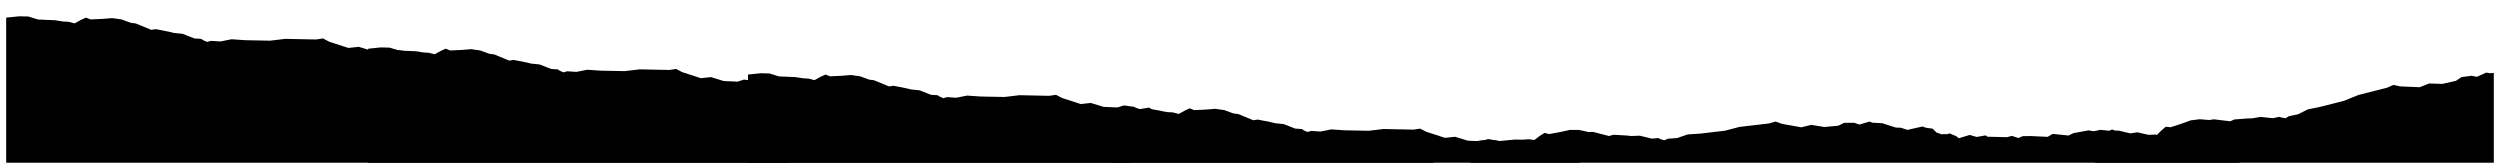 <svg xmlns="http://www.w3.org/2000/svg" xmlns:xlink="http://www.w3.org/1999/xlink" width="2048" zoomAndPan="magnify" viewBox="0 0 1536 100.5" height="134" preserveAspectRatio="xMidYMid meet" version="1.0"><defs><clipPath id="61297862ff"><path d="M 3.801 10 L 485.527 10 L 485.527 100.004 L 3.801 100.004 Z M 3.801 10 " clip-rule="nonzero"/></clipPath><clipPath id="401ce7672f"><path d="M 3.801 10.824 L 11.902 10 L 17.434 10.145 L 23.402 11.988 L 33.734 12.426 L 38.73 13.203 L 42.223 13.395 L 45.863 14.367 L 49.695 12.23 L 52.801 10.824 L 55.66 11.941 L 62.988 11.602 L 69.051 11.117 L 70.262 11.309 L 74.68 11.941 L 80.402 14.027 L 83.41 14.414 L 92.969 18.344 L 95.73 17.906 L 103.883 19.508 L 106.891 20.234 L 112.18 20.77 L 119.453 23.633 L 123.625 23.875 L 124.938 24.746 L 127.215 25.766 L 129.594 25.086 L 135.367 25.477 L 142.305 24.117 L 150.695 24.699 L 165.93 24.992 L 175.34 23.875 L 194.164 24.262 L 198.434 23.633 L 202.363 25.668 L 214.055 29.453 L 220.457 28.773 L 228.461 31.25 L 237.289 31.637 L 241.27 30.328 L 247.574 31.199 L 250.633 32.754 L 257.18 31.734 L 258.977 32.703 L 264.895 33.82 L 273.285 37.797 L 276.246 38.281 L 280.273 40.223 L 290.023 39.398 L 291.965 40.465 L 296.137 41.629 L 298.172 44.297 L 301.328 45.996 L 302.879 45.996 L 304.578 46.383 L 306.324 46.043 L 310.254 48.375 L 311.66 49.879 L 318.84 48.762 L 322.914 50.605 L 328.785 50.41 L 329.707 51.383 L 341.883 53.371 L 345.086 52.98 L 349.016 54.875 L 351.875 54.098 L 357.066 54.727 L 359.25 55.164 L 367.398 56.668 L 370.844 55.262 L 380.594 57.641 L 383.895 56.57 L 393.645 56.137 L 396.699 57.152 L 400.969 56.812 L 406.5 58.172 L 408.391 57.59 L 410.043 58.512 L 412.66 58.996 L 419.453 61.617 L 424.012 61.57 L 430.609 64.09 L 435.461 64.578 L 439.684 69.039 L 444 69.672 L 448.316 71.758 L 450.742 71.418 L 458.359 72.871 L 463.355 75.492 L 463.551 77.336 L 467.094 78.16 L 470.488 77.918 L 473.398 78.984 L 479.27 81.75 L 482.859 81.168 L 485.332 81.457 L 485.188 101.883 L 3.801 102.562 Z M 3.801 10.824 " clip-rule="nonzero"/></clipPath><clipPath id="1c420db671"><path d="M 226.168 29.125 L 694.574 29.125 L 694.574 100.004 L 226.168 100.004 Z M 226.168 29.125 " clip-rule="nonzero"/></clipPath><clipPath id="d397602183"><path d="M 226.168 29.926 L 234.043 29.125 L 239.422 29.266 L 245.223 31.059 L 255.27 31.48 L 260.129 32.238 L 263.527 32.426 L 267.062 33.367 L 270.789 31.293 L 273.809 29.926 L 276.594 31.012 L 283.715 30.68 L 289.613 30.207 L 290.793 30.398 L 295.082 31.012 L 300.648 33.039 L 303.574 33.418 L 312.867 37.238 L 315.555 36.812 L 323.48 38.367 L 326.406 39.078 L 331.547 39.594 L 338.621 42.379 L 342.68 42.613 L 343.953 43.465 L 346.168 44.453 L 348.48 43.793 L 354.094 44.172 L 360.84 42.852 L 369 43.418 L 383.812 43.699 L 392.965 42.613 L 411.266 42.992 L 415.418 42.379 L 419.238 44.359 L 430.605 48.039 L 436.832 47.379 L 444.617 49.785 L 453.199 50.16 L 457.07 48.887 L 463.199 49.738 L 466.172 51.246 L 472.539 50.258 L 474.285 51.199 L 480.043 52.285 L 488.203 56.152 L 491.078 56.625 L 494.996 58.512 L 504.477 57.711 L 506.363 58.746 L 510.418 59.879 L 512.398 62.473 L 515.465 64.125 L 516.977 64.125 L 518.629 64.5 L 520.324 64.172 L 524.145 66.438 L 525.516 67.898 L 532.496 66.812 L 536.457 68.605 L 542.164 68.418 L 543.062 69.359 L 554.902 71.293 L 558.016 70.918 L 561.836 72.758 L 564.617 72.004 L 569.664 72.613 L 571.789 73.039 L 579.715 74.504 L 583.062 73.133 L 592.543 75.445 L 595.75 74.406 L 605.234 73.984 L 608.203 74.973 L 612.355 74.645 L 617.734 75.965 L 619.574 75.398 L 621.176 76.293 L 623.723 76.766 L 630.328 79.312 L 634.762 79.266 L 641.176 81.719 L 645.895 82.191 L 650 86.531 L 654.195 87.145 L 658.395 89.172 L 660.754 88.844 L 668.16 90.258 L 673.016 92.805 L 673.207 94.598 L 676.648 95.398 L 679.953 95.164 L 682.781 96.199 L 688.488 98.891 L 691.98 98.324 L 694.387 98.605 L 694.246 118.465 L 226.168 119.125 Z M 226.168 29.926 " clip-rule="nonzero"/></clipPath><clipPath id="c71a1347d5"><path d="M 459.555 45 L 927.961 45 L 927.961 100.004 L 459.555 100.004 Z M 459.555 45 " clip-rule="nonzero"/></clipPath><clipPath id="84e67f9baa"><path d="M 459.555 45.805 L 467.43 45 L 472.809 45.145 L 478.609 46.934 L 488.66 47.359 L 493.516 48.113 L 496.914 48.305 L 500.449 49.246 L 504.176 47.172 L 507.195 45.805 L 509.98 46.887 L 517.102 46.559 L 523 46.086 L 524.18 46.273 L 528.469 46.887 L 534.035 48.918 L 536.961 49.293 L 546.254 53.113 L 548.941 52.691 L 556.867 54.246 L 559.793 54.953 L 564.934 55.473 L 572.008 58.258 L 576.066 58.492 L 577.34 59.34 L 579.559 60.332 L 581.867 59.672 L 587.48 60.047 L 594.227 58.727 L 602.387 59.293 L 617.199 59.578 L 626.352 58.492 L 644.652 58.871 L 648.805 58.258 L 652.625 60.238 L 663.992 63.918 L 670.219 63.258 L 678.004 65.66 L 686.586 66.039 L 690.457 64.766 L 696.59 65.613 L 699.559 67.125 L 705.93 66.133 L 707.672 67.078 L 713.43 68.16 L 721.59 72.031 L 724.465 72.5 L 728.383 74.387 L 737.863 73.586 L 739.75 74.625 L 743.805 75.758 L 745.789 78.352 L 748.852 80.004 L 750.363 80.004 L 752.016 80.379 L 753.711 80.051 L 757.531 82.312 L 758.902 83.777 L 765.883 82.691 L 769.844 84.484 L 775.551 84.293 L 776.449 85.238 L 788.289 87.172 L 791.402 86.793 L 795.223 88.633 L 798.004 87.879 L 803.055 88.492 L 805.176 88.918 L 813.102 90.379 L 816.449 89.012 L 825.93 91.324 L 829.137 90.285 L 838.621 89.859 L 841.59 90.852 L 845.742 90.52 L 851.121 91.844 L 852.961 91.277 L 854.562 92.172 L 857.109 92.645 L 863.715 95.191 L 868.148 95.145 L 874.562 97.598 L 879.281 98.07 L 883.387 102.406 L 887.582 103.02 L 891.781 105.051 L 894.141 104.719 L 901.547 106.133 L 906.406 108.684 L 906.594 110.473 L 910.035 111.277 L 913.34 111.039 L 916.168 112.078 L 921.875 114.766 L 925.367 114.199 L 927.773 114.484 L 927.633 134.344 L 459.555 135.004 Z M 459.555 45.805 " clip-rule="nonzero"/></clipPath><clipPath id="b18044b17d"><path d="M 683.32 65.77 L 1151.73 65.77 L 1151.73 100.004 L 683.32 100.004 Z M 683.32 65.77 " clip-rule="nonzero"/></clipPath><clipPath id="5362cecaa1"><path d="M 683.32 66.57 L 691.199 65.77 L 696.578 65.91 L 702.379 67.703 L 712.426 68.129 L 717.285 68.883 L 720.68 69.07 L 724.219 70.016 L 727.945 67.938 L 730.965 66.57 L 733.746 67.656 L 740.871 67.324 L 746.766 66.855 L 747.945 67.043 L 752.238 67.656 L 757.805 69.684 L 760.73 70.062 L 770.023 73.883 L 772.711 73.457 L 780.637 75.016 L 783.559 75.723 L 788.703 76.242 L 795.777 79.023 L 799.836 79.262 L 801.109 80.109 L 803.324 81.102 L 805.637 80.441 L 811.25 80.816 L 817.996 79.496 L 826.156 80.062 L 840.969 80.344 L 850.117 79.262 L 868.422 79.637 L 872.57 79.023 L 876.395 81.004 L 887.762 84.684 L 893.988 84.023 L 901.77 86.43 L 910.355 86.809 L 914.223 85.535 L 920.355 86.383 L 923.328 87.891 L 929.695 86.902 L 931.441 87.844 L 937.195 88.93 L 945.355 92.797 L 948.234 93.27 L 952.148 95.156 L 961.629 94.355 L 963.52 95.395 L 967.574 96.523 L 969.555 99.121 L 972.621 100.77 L 974.133 100.77 L 975.781 101.148 L 977.48 100.816 L 981.301 103.082 L 982.668 104.543 L 989.648 103.457 L 993.613 105.25 L 999.32 105.062 L 1000.215 106.008 L 1012.055 107.941 L 1015.168 107.562 L 1018.992 109.402 L 1021.773 108.648 L 1026.82 109.262 L 1028.945 109.684 L 1036.867 111.148 L 1040.219 109.781 L 1049.699 112.09 L 1052.906 111.055 L 1062.387 110.629 L 1065.359 111.621 L 1069.512 111.289 L 1074.887 112.609 L 1076.727 112.043 L 1078.332 112.941 L 1080.879 113.41 L 1087.484 115.961 L 1091.918 115.91 L 1098.332 118.363 L 1103.051 118.836 L 1107.152 123.176 L 1111.352 123.789 L 1115.551 125.816 L 1117.91 125.488 L 1125.312 126.902 L 1130.172 129.449 L 1130.363 131.242 L 1133.805 132.043 L 1137.105 131.809 L 1139.938 132.848 L 1145.645 135.535 L 1149.137 134.969 L 1151.543 135.254 L 1151.398 155.109 L 683.32 155.773 Z M 683.32 66.57 " clip-rule="nonzero"/></clipPath><clipPath id="c2989909ee"><path d="M 901 74 L 1378 74 L 1378 100.004 L 901 100.004 Z M 901 74 " clip-rule="nonzero"/></clipPath><clipPath id="b115ad71eb"><path d="M 901.625 87.379 L 1365.648 23.449 L 1377.945 112.699 L 913.922 176.633 Z M 901.625 87.379 " clip-rule="nonzero"/></clipPath><clipPath id="8940ab72f8"><path d="M 901.734 88.172 L 909.43 86.301 L 914.777 85.707 L 920.77 86.691 L 930.781 85.742 L 935.695 85.824 L 939.086 85.551 L 942.719 86 L 946.129 83.438 L 948.934 81.668 L 951.836 82.363 L 958.848 81.066 L 964.625 79.793 L 965.82 79.82 L 970.156 79.84 L 975.945 81.09 L 978.895 81.066 L 988.621 83.582 L 991.227 82.793 L 999.289 83.254 L 1002.285 83.555 L 1007.449 83.367 L 1014.84 85.16 L 1018.891 84.84 L 1020.266 85.508 L 1022.598 86.188 L 1024.797 85.215 L 1030.41 84.824 L 1036.91 82.594 L 1045.074 82.043 L 1059.785 80.301 L 1068.703 77.977 L 1086.887 75.852 L 1090.914 74.68 L 1094.969 76.121 L 1106.734 78.215 L 1112.812 76.711 L 1120.852 78.031 L 1129.406 77.23 L 1133.062 75.441 L 1139.254 75.445 L 1142.406 76.535 L 1148.578 74.688 L 1150.438 75.383 L 1156.285 75.672 L 1164.898 78.391 L 1167.812 78.465 L 1171.949 79.801 L 1181.23 77.711 L 1183.242 78.48 L 1187.414 79.051 L 1189.73 81.348 L 1192.996 82.566 L 1194.492 82.359 L 1196.176 82.508 L 1197.816 81.949 L 1201.91 83.672 L 1203.465 84.934 L 1210.23 82.906 L 1214.402 84.141 L 1220.031 83.176 L 1221.047 83.988 L 1233.039 84.285 L 1236.074 83.488 L 1240.109 84.789 L 1242.762 83.66 L 1247.848 83.578 L 1250.008 83.711 L 1258.059 84.078 L 1261.188 82.266 L 1270.895 83.262 L 1273.934 81.797 L 1283.266 80.082 L 1286.348 80.656 L 1290.414 79.762 L 1295.922 80.336 L 1297.664 79.527 L 1299.379 80.195 L 1301.965 80.312 L 1308.855 81.938 L 1313.242 81.285 L 1319.93 82.84 L 1324.668 82.664 L 1329.324 86.402 L 1333.57 86.438 L 1338.004 87.871 L 1340.297 87.223 L 1347.824 87.613 L 1352.984 89.473 L 1353.418 91.223 L 1356.938 91.551 L 1360.176 90.863 L 1363.121 91.508 L 1369.145 93.391 L 1372.523 92.355 L 1374.945 92.305 L 1377.516 112 L 913.91 176.539 Z M 901.734 88.172 " clip-rule="nonzero"/></clipPath><clipPath id="5bd68fd1c7"><path d="M 1284 29 L 1532.195 29 L 1532.195 100.004 L 1284 100.004 Z M 1284 29 " clip-rule="nonzero"/></clipPath><clipPath id="6c77d1740f"><path d="M 1284.535 89.781 L 1736.039 -34.914 L 1760.023 51.934 L 1308.52 176.629 Z M 1284.535 89.781 " clip-rule="nonzero"/></clipPath><clipPath id="24246c9eef"><path d="M 1284.746 90.555 L 1292.129 87.684 L 1297.348 86.391 L 1303.418 86.574 L 1313.215 84.309 L 1318.102 83.742 L 1321.426 83.02 L 1325.086 82.988 L 1328.125 79.996 L 1330.672 77.871 L 1333.641 78.176 L 1340.422 75.961 L 1345.977 73.938 L 1347.164 73.805 L 1351.465 73.254 L 1357.371 73.727 L 1360.293 73.312 L 1370.266 74.523 L 1372.746 73.398 L 1380.797 72.789 L 1383.805 72.691 L 1388.898 71.824 L 1396.461 72.621 L 1400.434 71.77 L 1401.887 72.25 L 1404.289 72.613 L 1406.34 71.363 L 1411.852 70.23 L 1418 67.164 L 1426.02 65.535 L 1440.371 61.867 L 1448.902 58.383 L 1466.645 53.875 L 1470.484 52.18 L 1474.695 53.07 L 1486.633 53.59 L 1492.457 51.297 L 1500.602 51.543 L 1508.977 49.621 L 1512.367 47.367 L 1518.504 46.551 L 1521.77 47.215 L 1527.645 44.566 L 1529.578 45.008 L 1535.414 44.523 L 1544.309 46.078 L 1547.207 45.77 L 1551.484 46.543 L 1560.41 43.246 L 1562.504 43.746 L 1566.715 43.758 L 1569.316 45.73 L 1572.711 46.504 L 1574.168 46.105 L 1575.859 46.027 L 1577.406 45.258 L 1581.691 46.422 L 1583.402 47.469 L 1589.844 44.562 L 1594.137 45.238 L 1599.59 43.535 L 1600.703 44.207 L 1612.633 42.918 L 1615.531 41.727 L 1619.707 42.48 L 1622.188 41.016 L 1627.215 40.262 L 1629.375 40.105 L 1637.402 39.406 L 1640.266 37.195 L 1650.023 36.898 L 1652.836 35.047 L 1661.863 32.113 L 1664.992 32.277 L 1668.906 30.852 L 1674.441 30.695 L 1676.062 29.66 L 1677.848 30.094 L 1680.43 29.871 L 1687.473 30.57 L 1691.734 29.344 L 1698.57 30 L 1703.242 29.199 L 1708.355 32.289 L 1712.562 31.762 L 1717.148 32.602 L 1719.336 31.652 L 1726.852 31.047 L 1732.211 32.207 L 1732.871 33.887 L 1736.406 33.742 L 1739.523 32.637 L 1742.527 32.883 L 1748.746 33.957 L 1751.961 32.48 L 1754.355 32.113 L 1759.504 51.293 L 1308.492 176.535 Z M 1284.746 90.555 " clip-rule="nonzero"/></clipPath></defs><g clip-path="url(#61297862ff)"><g clip-path="url(#401ce7672f)"><path fill="#000000" d="M 3.801 10 L 485.527 10 L 485.527 102.66 L 3.801 102.66 Z M 3.801 10 " fill-opacity="1" fill-rule="nonzero"/></g></g><g clip-path="url(#1c420db671)"><g clip-path="url(#d397602183)"><path fill="#000000" d="M 226.168 29.125 L 694.574 29.125 L 694.574 119.219 L 226.168 119.219 Z M 226.168 29.125 " fill-opacity="1" fill-rule="nonzero"/></g></g><g clip-path="url(#c71a1347d5)"><g clip-path="url(#84e67f9baa)"><path fill="#000000" d="M 459.555 45 L 927.961 45 L 927.961 135.098 L 459.555 135.098 Z M 459.555 45 " fill-opacity="1" fill-rule="nonzero"/></g></g><g clip-path="url(#b18044b17d)"><g clip-path="url(#5362cecaa1)"><path fill="#000000" d="M 683.32 65.77 L 1151.73 65.77 L 1151.73 155.867 L 683.32 155.867 Z M 683.32 65.77 " fill-opacity="1" fill-rule="nonzero"/></g></g><g clip-path="url(#c2989909ee)"><g clip-path="url(#b115ad71eb)"><g clip-path="url(#8940ab72f8)"><path fill="#000000" d="M 901.625 87.379 L 1365.648 23.449 L 1377.945 112.699 L 913.922 176.633 Z M 901.625 87.379 " fill-opacity="1" fill-rule="nonzero"/></g></g></g><g clip-path="url(#5bd68fd1c7)"><g clip-path="url(#6c77d1740f)"><g clip-path="url(#24246c9eef)"><path fill="#000000" d="M 1284.535 89.781 L 1736.039 -34.914 L 1760.023 51.934 L 1308.52 176.629 Z M 1284.535 89.781 " fill-opacity="1" fill-rule="nonzero"/></g></g></g></svg>